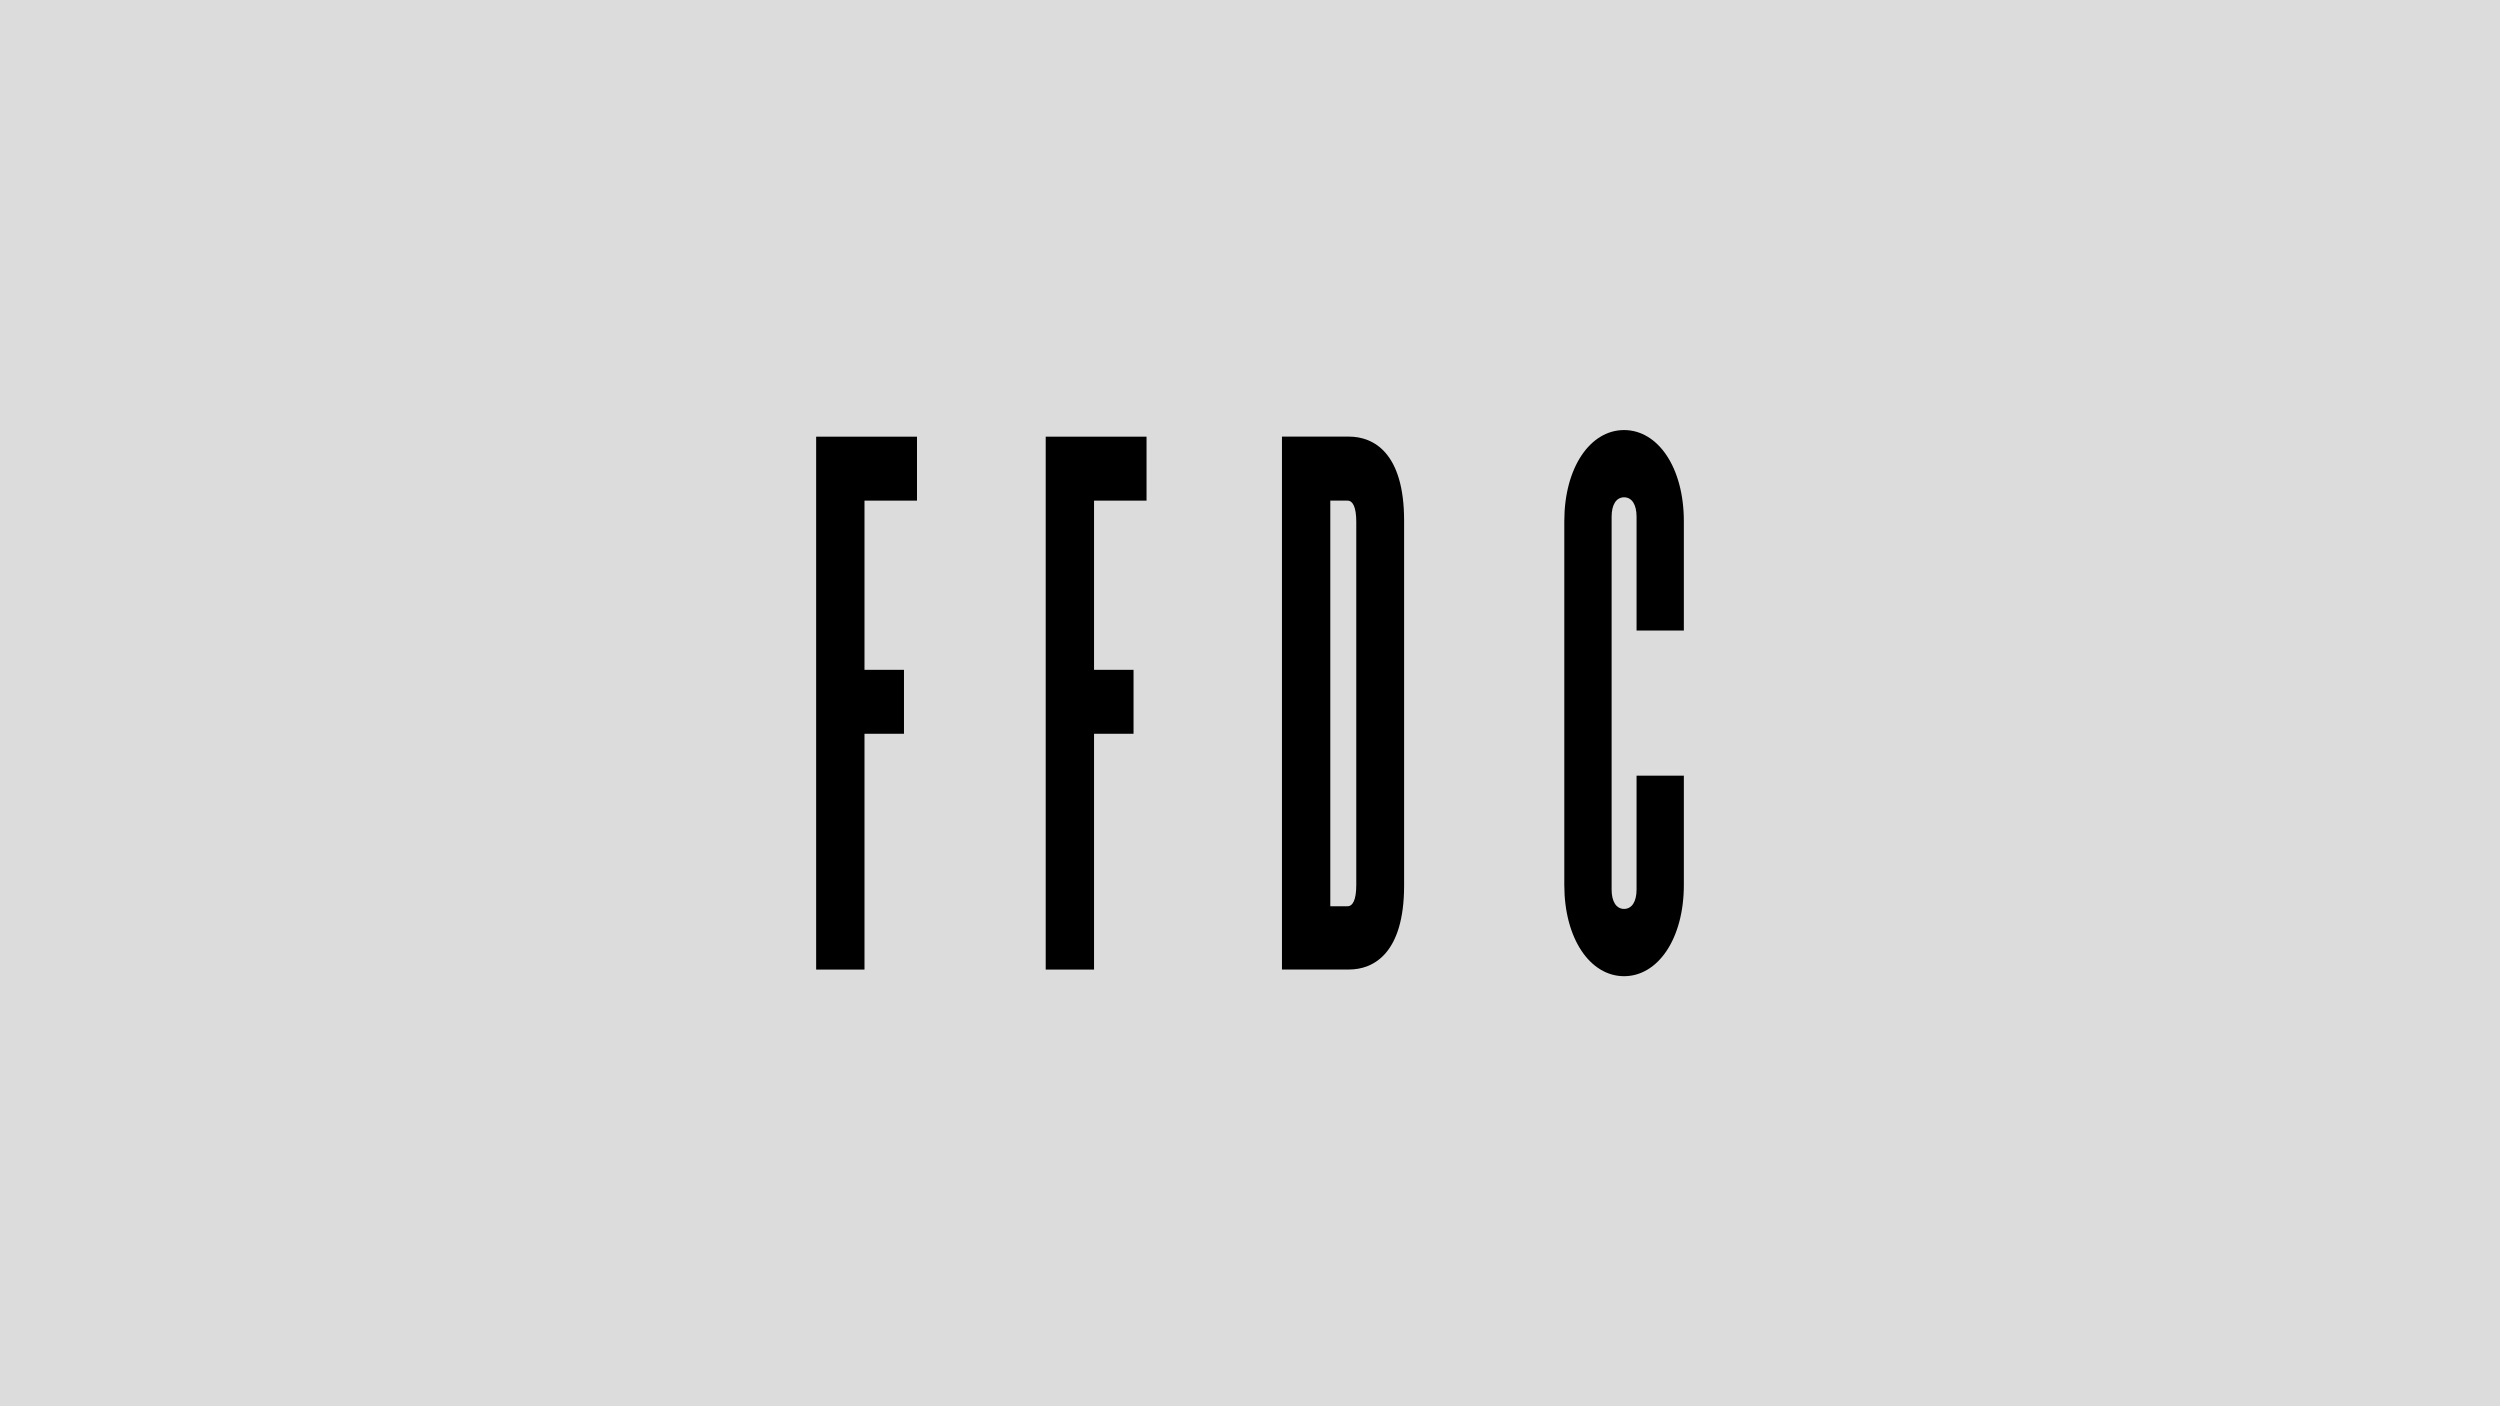 <svg id="Capa_1" data-name="Capa 1" xmlns="http://www.w3.org/2000/svg" viewBox="0 0 1760 990"><defs><style>.cls-1{fill:#dcdcdc;}.cls-2{fill:none;}</style></defs><title>FFDC</title><rect class="cls-1" width="1760" height="990"/><polygon points="574.57 307.42 574.57 682.58 608.6 682.58 608.6 516.57 636.4 516.57 636.4 471.56 608.6 471.56 608.6 352.44 645.56 352.44 645.56 307.42 574.57 307.42"/><polygon points="807.16 352.44 807.16 307.42 736.18 307.42 736.18 682.58 770.21 682.58 770.21 516.57 798.01 516.57 798.01 471.56 770.21 471.56 770.21 352.44 807.16 352.44"/><path d="M2734.82,2643c0,10.78-2.56,15-6.22,15h-12.07V2372.44h12.07c3.66,0,6.22,4.22,6.22,15V2643Zm33.67,0.47v-257c0-47.83-21.59-59.09-38.79-59.09h-47.2v375.16h47.2c17.2,0,38.79-11.26,38.79-59.09" transform="translate(-1780 -2020)"/><path d="M2965.43,2643v-76.91h-33.29v80.19c0,8.44-3.29,13.6-8.78,13.6s-8.78-5.16-8.78-13.6V2383.7c0-8.44,3.29-13.6,8.78-13.6s8.78,5.16,8.78,13.6v80.19h33.29V2387c0-38-18.29-64.24-42.08-64.24s-42.08,26.26-42.08,64.24v256c0,38,18.3,64.24,42.08,64.24s42.08-26.26,42.08-64.24" transform="translate(-1780 -2020)"/><rect class="cls-2" x="574.57" y="302.73" width="610.86" height="384.53"/></svg>